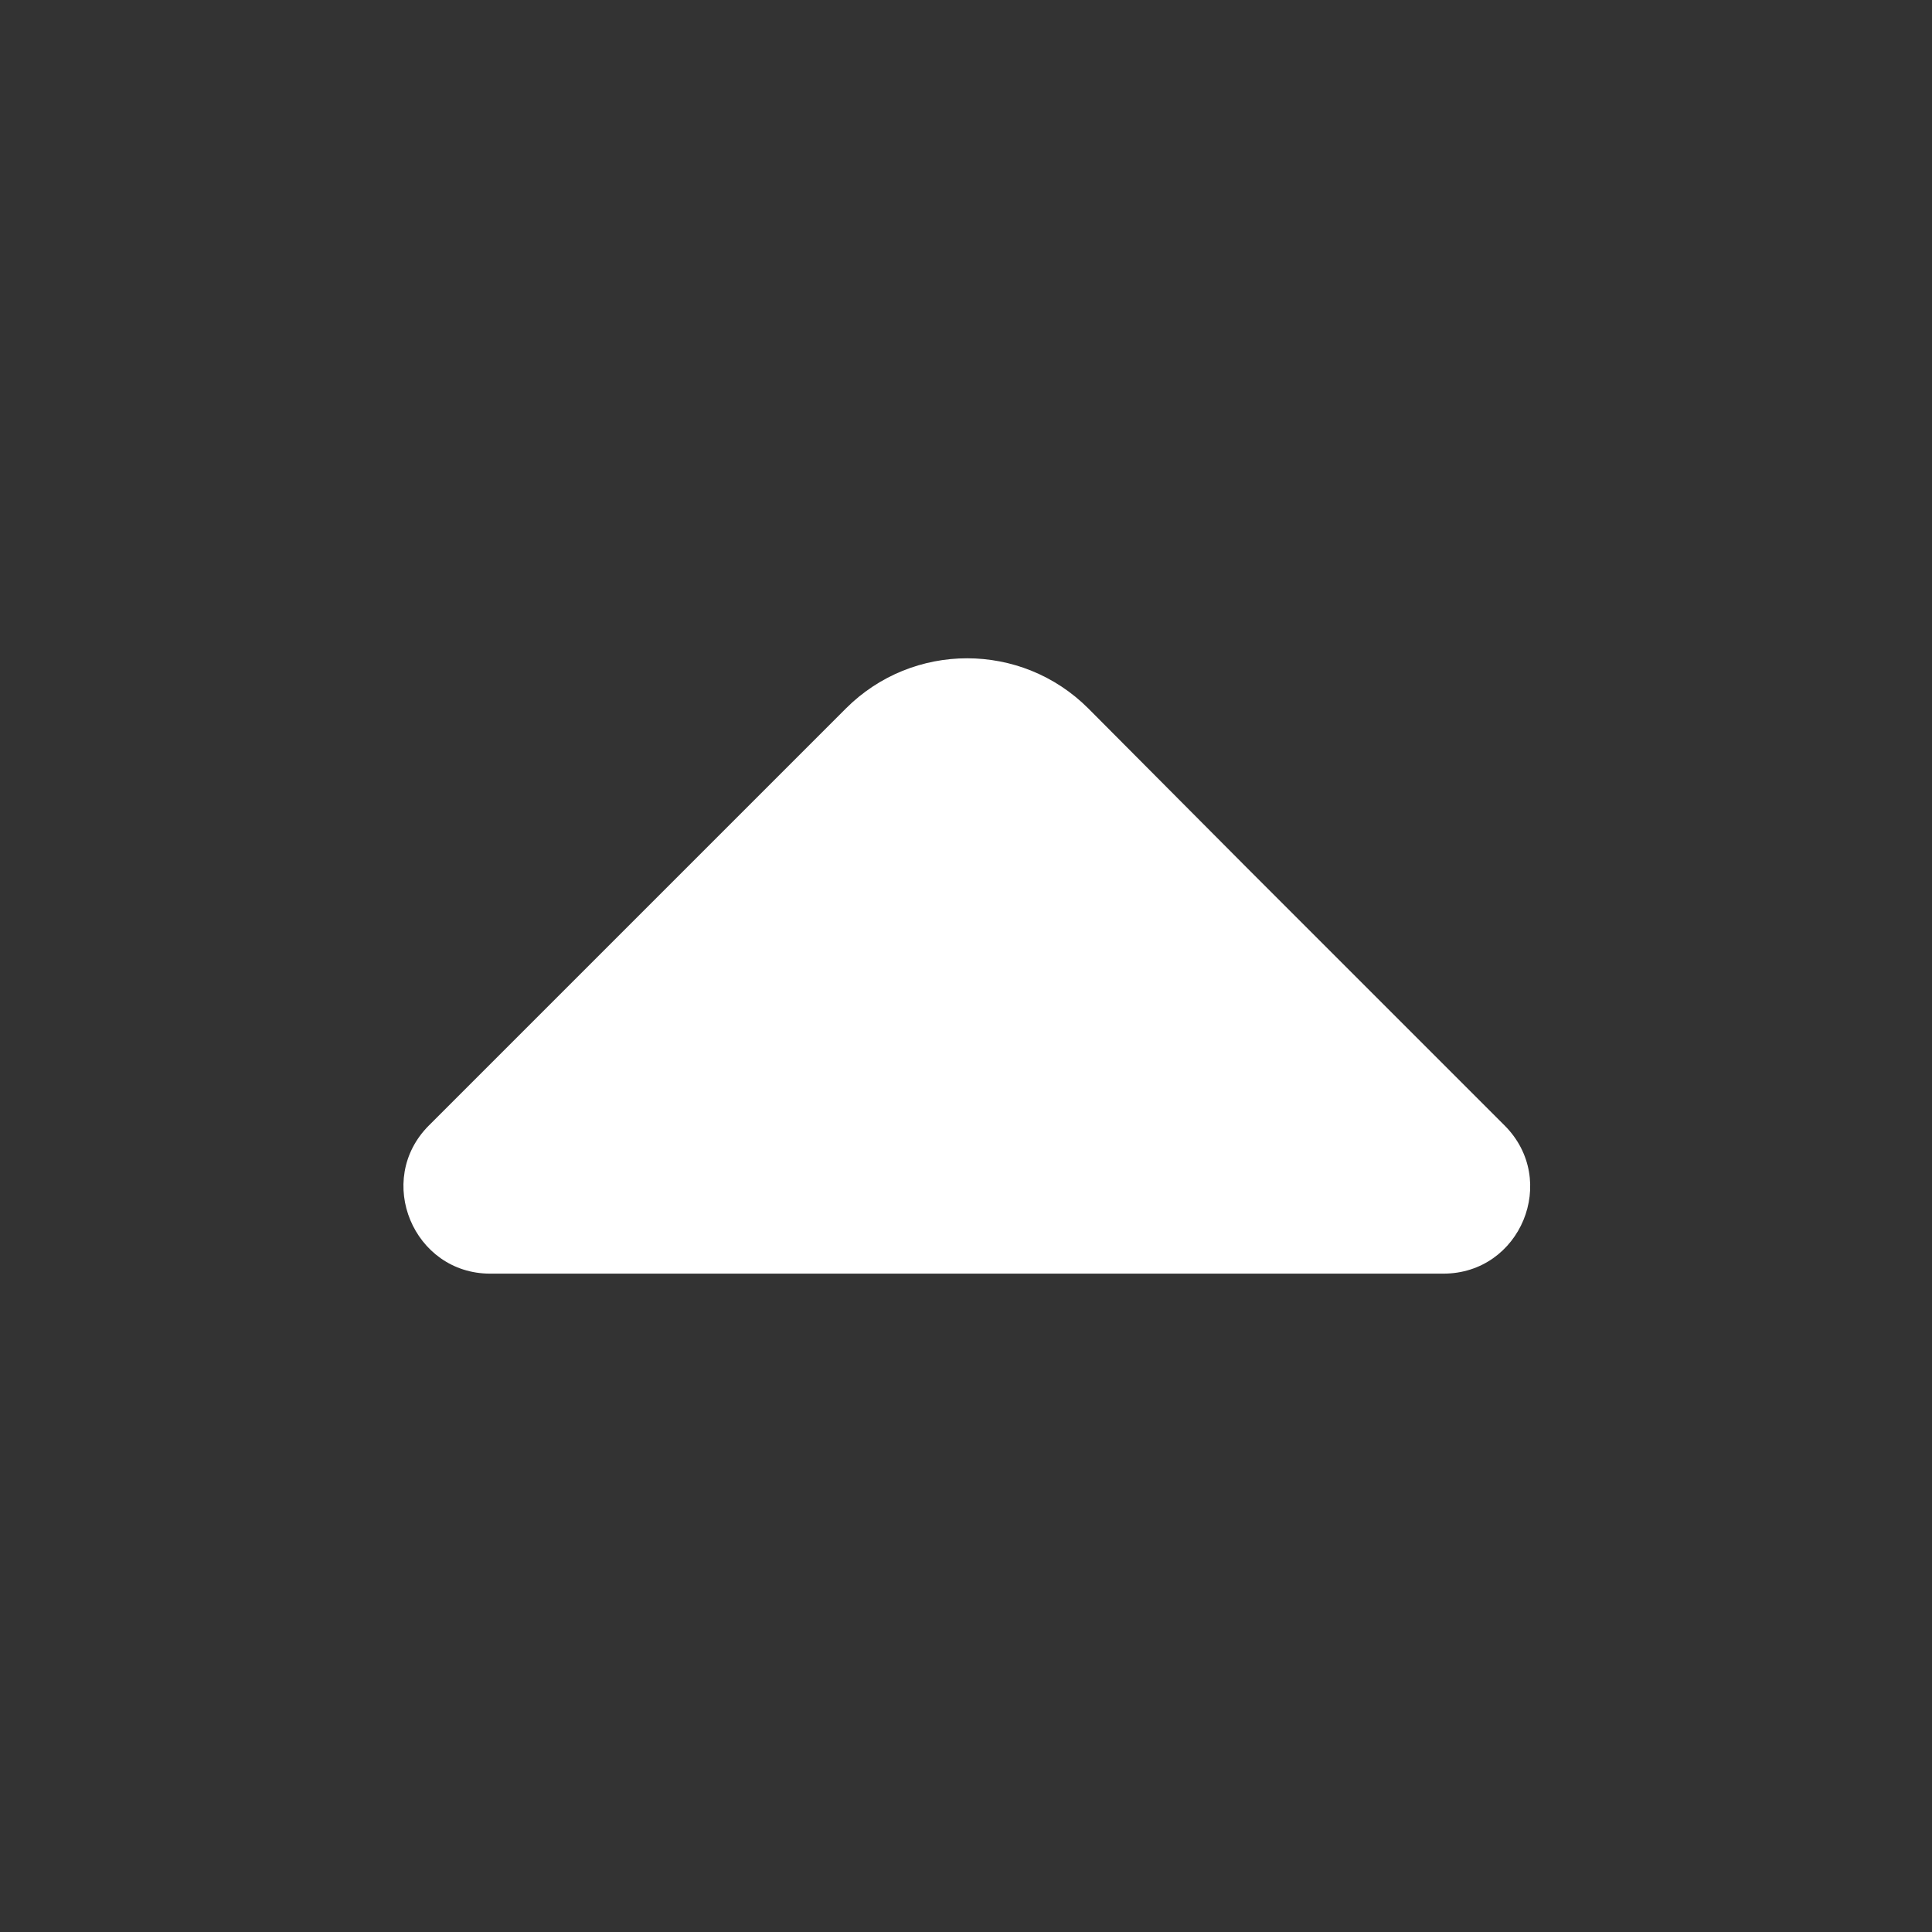 <svg width="13" height="13" viewBox="0 0 13 13" fill="none" xmlns="http://www.w3.org/2000/svg">
<rect x="0" y="0" width="13" height="13" fill="#333333" stroke="none"/>
<g id="vuesax/bold/arrow-up">
<g id="arrow-up">
<path id="Vector" d="M10.124 7.573L8.385 5.834L7.323 4.767C6.873 4.317 6.142 4.317 5.692 4.767L2.886 7.573C2.518 7.941 2.783 8.57 3.298 8.57H6.337H9.712C10.232 8.57 10.492 7.941 10.124 7.573Z" fill="white"/>
</g>
</g>
</svg>
